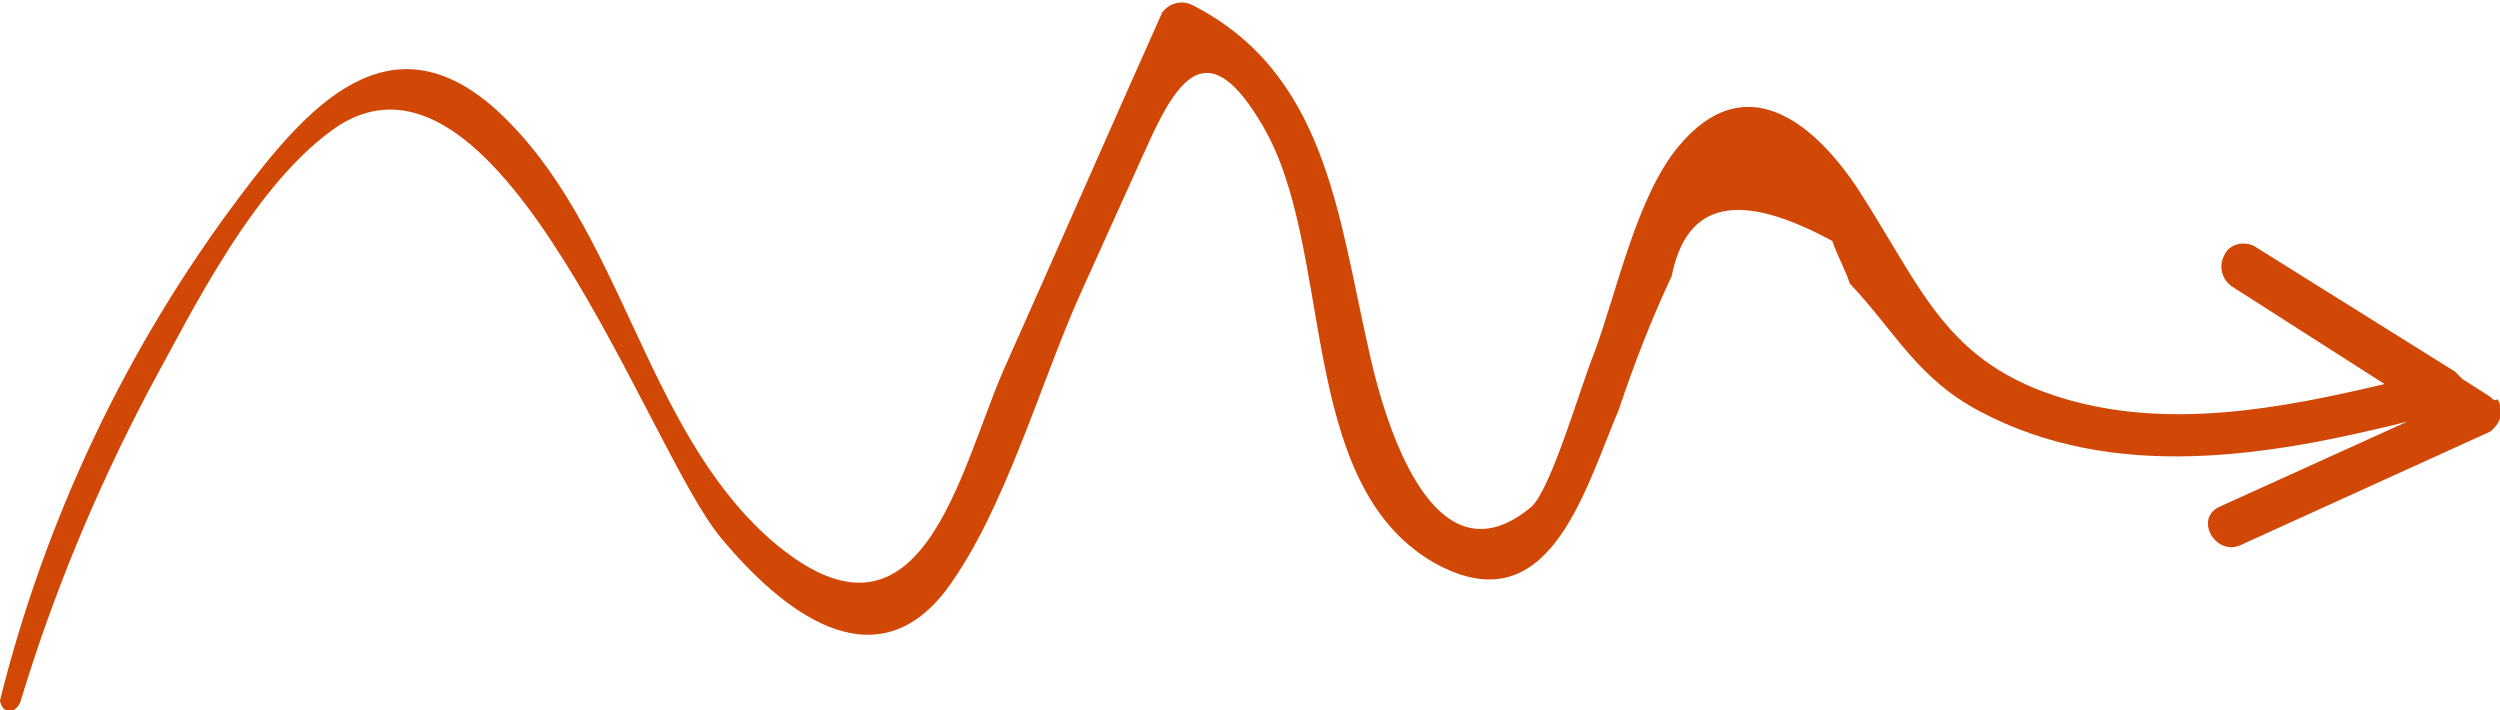 <?xml version="1.0" encoding="utf-8"?>
<!-- Generator: Adobe Illustrator 25.2.3, SVG Export Plug-In . SVG Version: 6.00 Build 0)  -->
<svg version="1.1" id="Capa_1" xmlns="http://www.w3.org/2000/svg" xmlns:xlink="http://www.w3.org/1999/xlink" x="0px" y="0px"
	 viewBox="0 0 99.6 28.3" style="enable-background:new 0 0 99.6 28.3;" xml:space="preserve">
<style type="text/css">
	.st0{fill:#D14706;}
</style>
<g id="Capa_2_1_">
	<g id="OBJECTS">
		<path class="st0" d="M99.2,15.8l-1.1-0.7c-0.1-0.1-0.2-0.2-0.3-0.3l-8-5c-0.4-0.2-1-0.1-1.2,0.4c-0.2,0.4-0.1,0.9,0.3,1.2l6.1,3.9
			c-4.2,1-8.6,1.8-12.7,0.6c-4.8-1.4-5.7-4.4-8.3-8.4c-1.8-2.7-4.5-4.8-7.1-1.7c-1.7,2-2.5,5.9-3.4,8.3c-0.5,1.2-1.7,5.4-2.5,6.1
			c-4.2,3.5-6.1-4.5-6.5-6.4c-1.2-5.3-1.7-10.9-7-13.6c-0.4-0.2-0.9-0.1-1.2,0.3c-2.1,4.7-4.2,9.5-6.3,14.2c-1.8,4.1-3.3,12-9.3,6.8
			c-5.1-4.5-5.9-12.5-10.9-17.1c-4.3-3.9-7.6-0.1-10.3,3.5c-4.5,6-7.7,12.8-9.5,20C0,28,0.1,28.3,0.3,28.3c0.2,0.1,0.4-0.1,0.5-0.3
			c1.3-4.3,3-8.4,5.1-12.4c1.8-3.3,4.3-8.4,7.6-10.6C20,0.9,25.8,17.9,28.7,21.4c2.4,2.9,6.1,5.9,9,2.1c2.3-3.1,3.7-8.1,5.3-11.7
			l2.8-6.2C47,3,48.2,1.4,50.3,5c2.9,4.9,1.3,14.2,6.8,17.4c4.6,2.6,6-2.8,7.4-6.1c0.6-1.8,1.3-3.6,2.1-5.3c0.6-3,2.7-3.4,6.4-1.4
			c0.2,0.6,0.5,1.1,0.7,1.7c1.8,1.9,2.7,3.8,5.2,5.1c5.3,2.8,11.4,1.8,17,0.4l-7.5,3.4c-1,0.5-0.1,2,0.9,1.5l9.9-4.5
			c0.4-0.3,0.6-0.8,0.3-1.3C99.4,16,99.3,15.9,99.2,15.8z"/>
	</g>
</g>
</svg>

